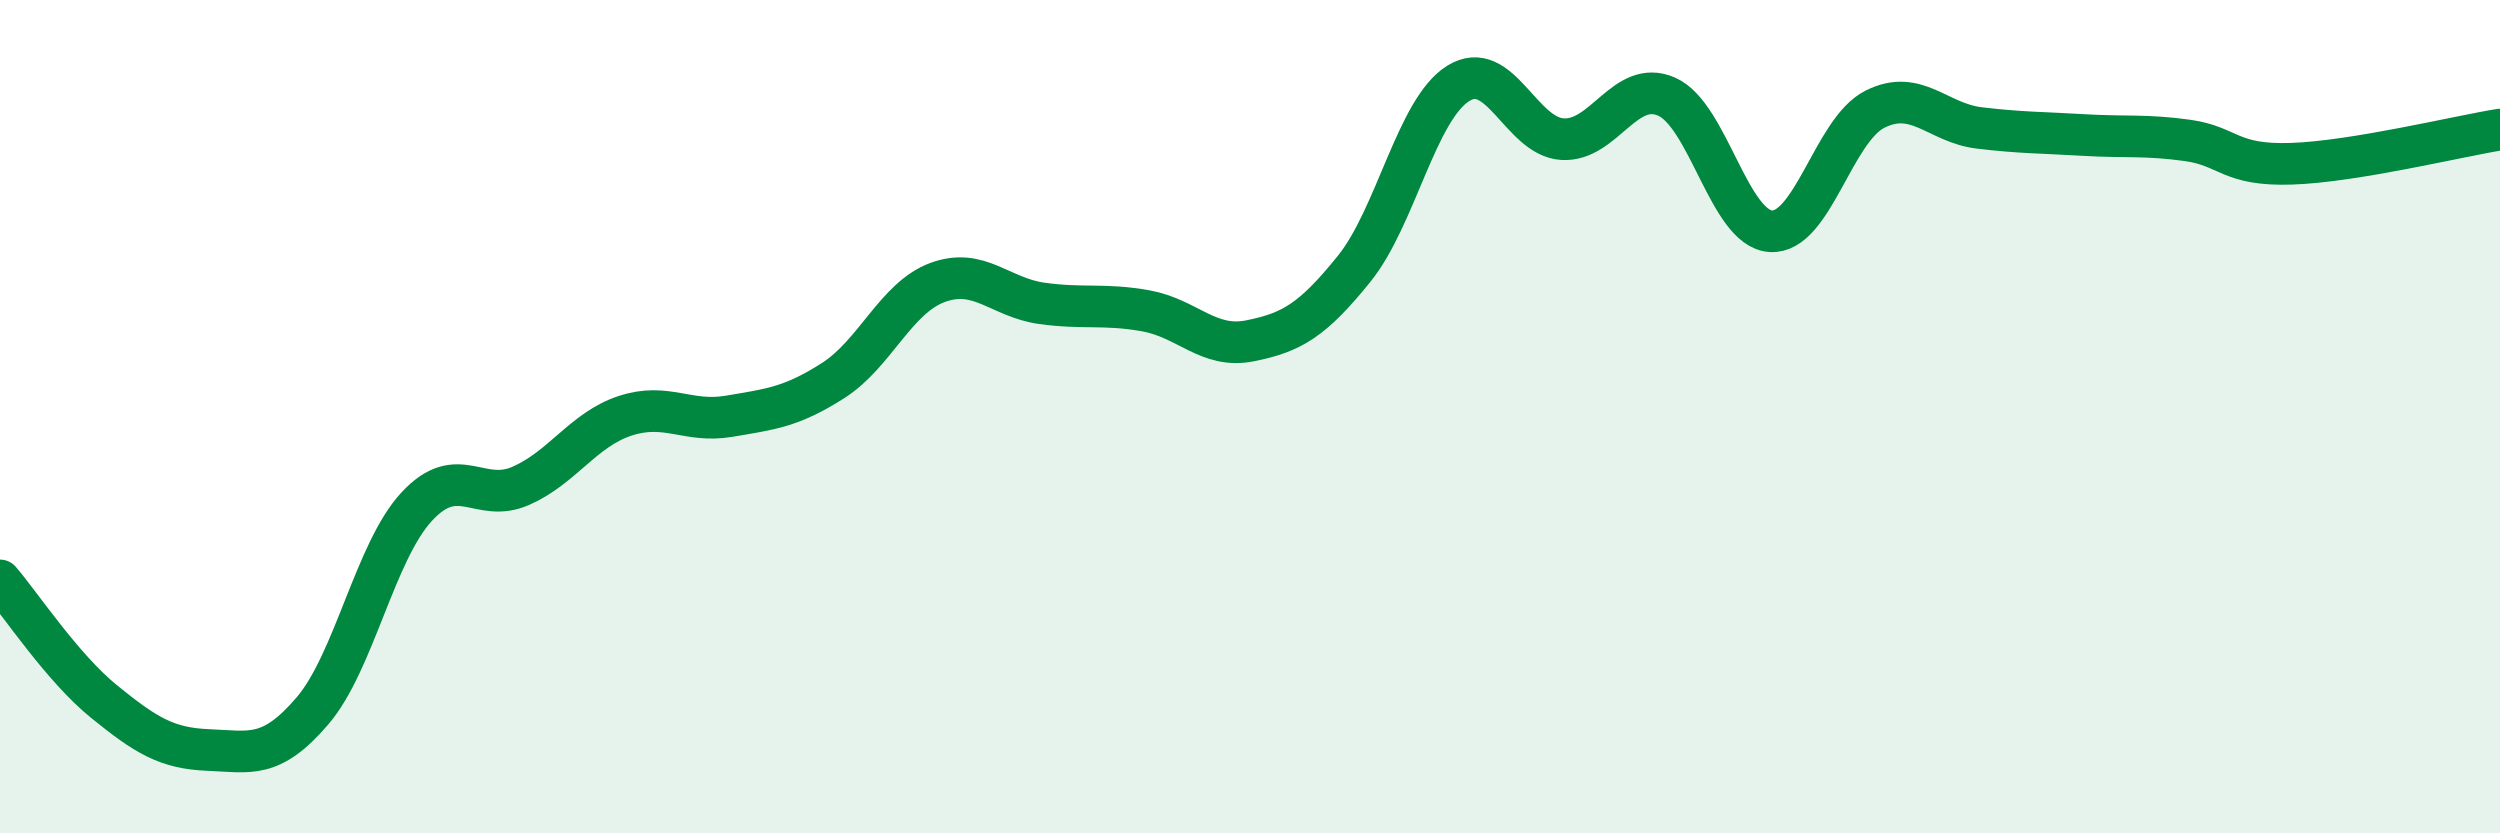 
    <svg width="60" height="20" viewBox="0 0 60 20" xmlns="http://www.w3.org/2000/svg">
      <path
        d="M 0,13.93 C 0.5,14.51 1.5,16.03 2.5,16.84 C 3.5,17.65 4,17.96 5,18 C 6,18.04 6.5,18.23 7.5,17.06 C 8.5,15.89 9,13.24 10,12.16 C 11,11.08 11.5,12.1 12.5,11.66 C 13.5,11.22 14,10.31 15,9.98 C 16,9.65 16.5,10.16 17.5,9.99 C 18.5,9.82 19,9.77 20,9.13 C 21,8.49 21.5,7.15 22.5,6.78 C 23.5,6.41 24,7.14 25,7.28 C 26,7.42 26.5,7.28 27.5,7.46 C 28.5,7.64 29,8.38 30,8.18 C 31,7.98 31.5,7.69 32.5,6.45 C 33.5,5.21 34,2.62 35,2 C 36,1.38 36.5,3.28 37.5,3.34 C 38.5,3.4 39,1.88 40,2.32 C 41,2.76 41.5,5.49 42.5,5.55 C 43.5,5.61 44,3.12 45,2.62 C 46,2.12 46.5,2.95 47.5,3.07 C 48.5,3.19 49,3.18 50,3.24 C 51,3.3 51.5,3.23 52.5,3.37 C 53.5,3.51 53.5,3.98 55,3.93 C 56.5,3.88 59,3.27 60,3.11L60 20L0 20Z"
        fill="#008740"
        opacity="0.1"
        stroke-linecap="round"
        stroke-linejoin="round"
      />
      <path
        d="M 0,13.93 C 0.5,14.51 1.5,16.03 2.5,16.84 C 3.5,17.65 4,17.96 5,18 C 6,18.04 6.5,18.23 7.5,17.06 C 8.5,15.89 9,13.24 10,12.16 C 11,11.08 11.5,12.1 12.5,11.66 C 13.5,11.22 14,10.31 15,9.98 C 16,9.65 16.5,10.16 17.5,9.99 C 18.5,9.82 19,9.77 20,9.13 C 21,8.49 21.5,7.15 22.5,6.78 C 23.5,6.41 24,7.14 25,7.28 C 26,7.42 26.5,7.28 27.5,7.46 C 28.5,7.64 29,8.38 30,8.18 C 31,7.98 31.5,7.69 32.5,6.45 C 33.5,5.21 34,2.62 35,2 C 36,1.38 36.5,3.28 37.5,3.34 C 38.5,3.4 39,1.88 40,2.32 C 41,2.76 41.5,5.49 42.5,5.55 C 43.5,5.61 44,3.12 45,2.62 C 46,2.12 46.5,2.95 47.5,3.07 C 48.5,3.19 49,3.18 50,3.24 C 51,3.3 51.5,3.23 52.5,3.37 C 53.5,3.51 53.5,3.98 55,3.93 C 56.5,3.88 59,3.27 60,3.11"
        stroke="#008740"
        stroke-width="1"
        fill="none"
        stroke-linecap="round"
        stroke-linejoin="round"
      />
    </svg>
  